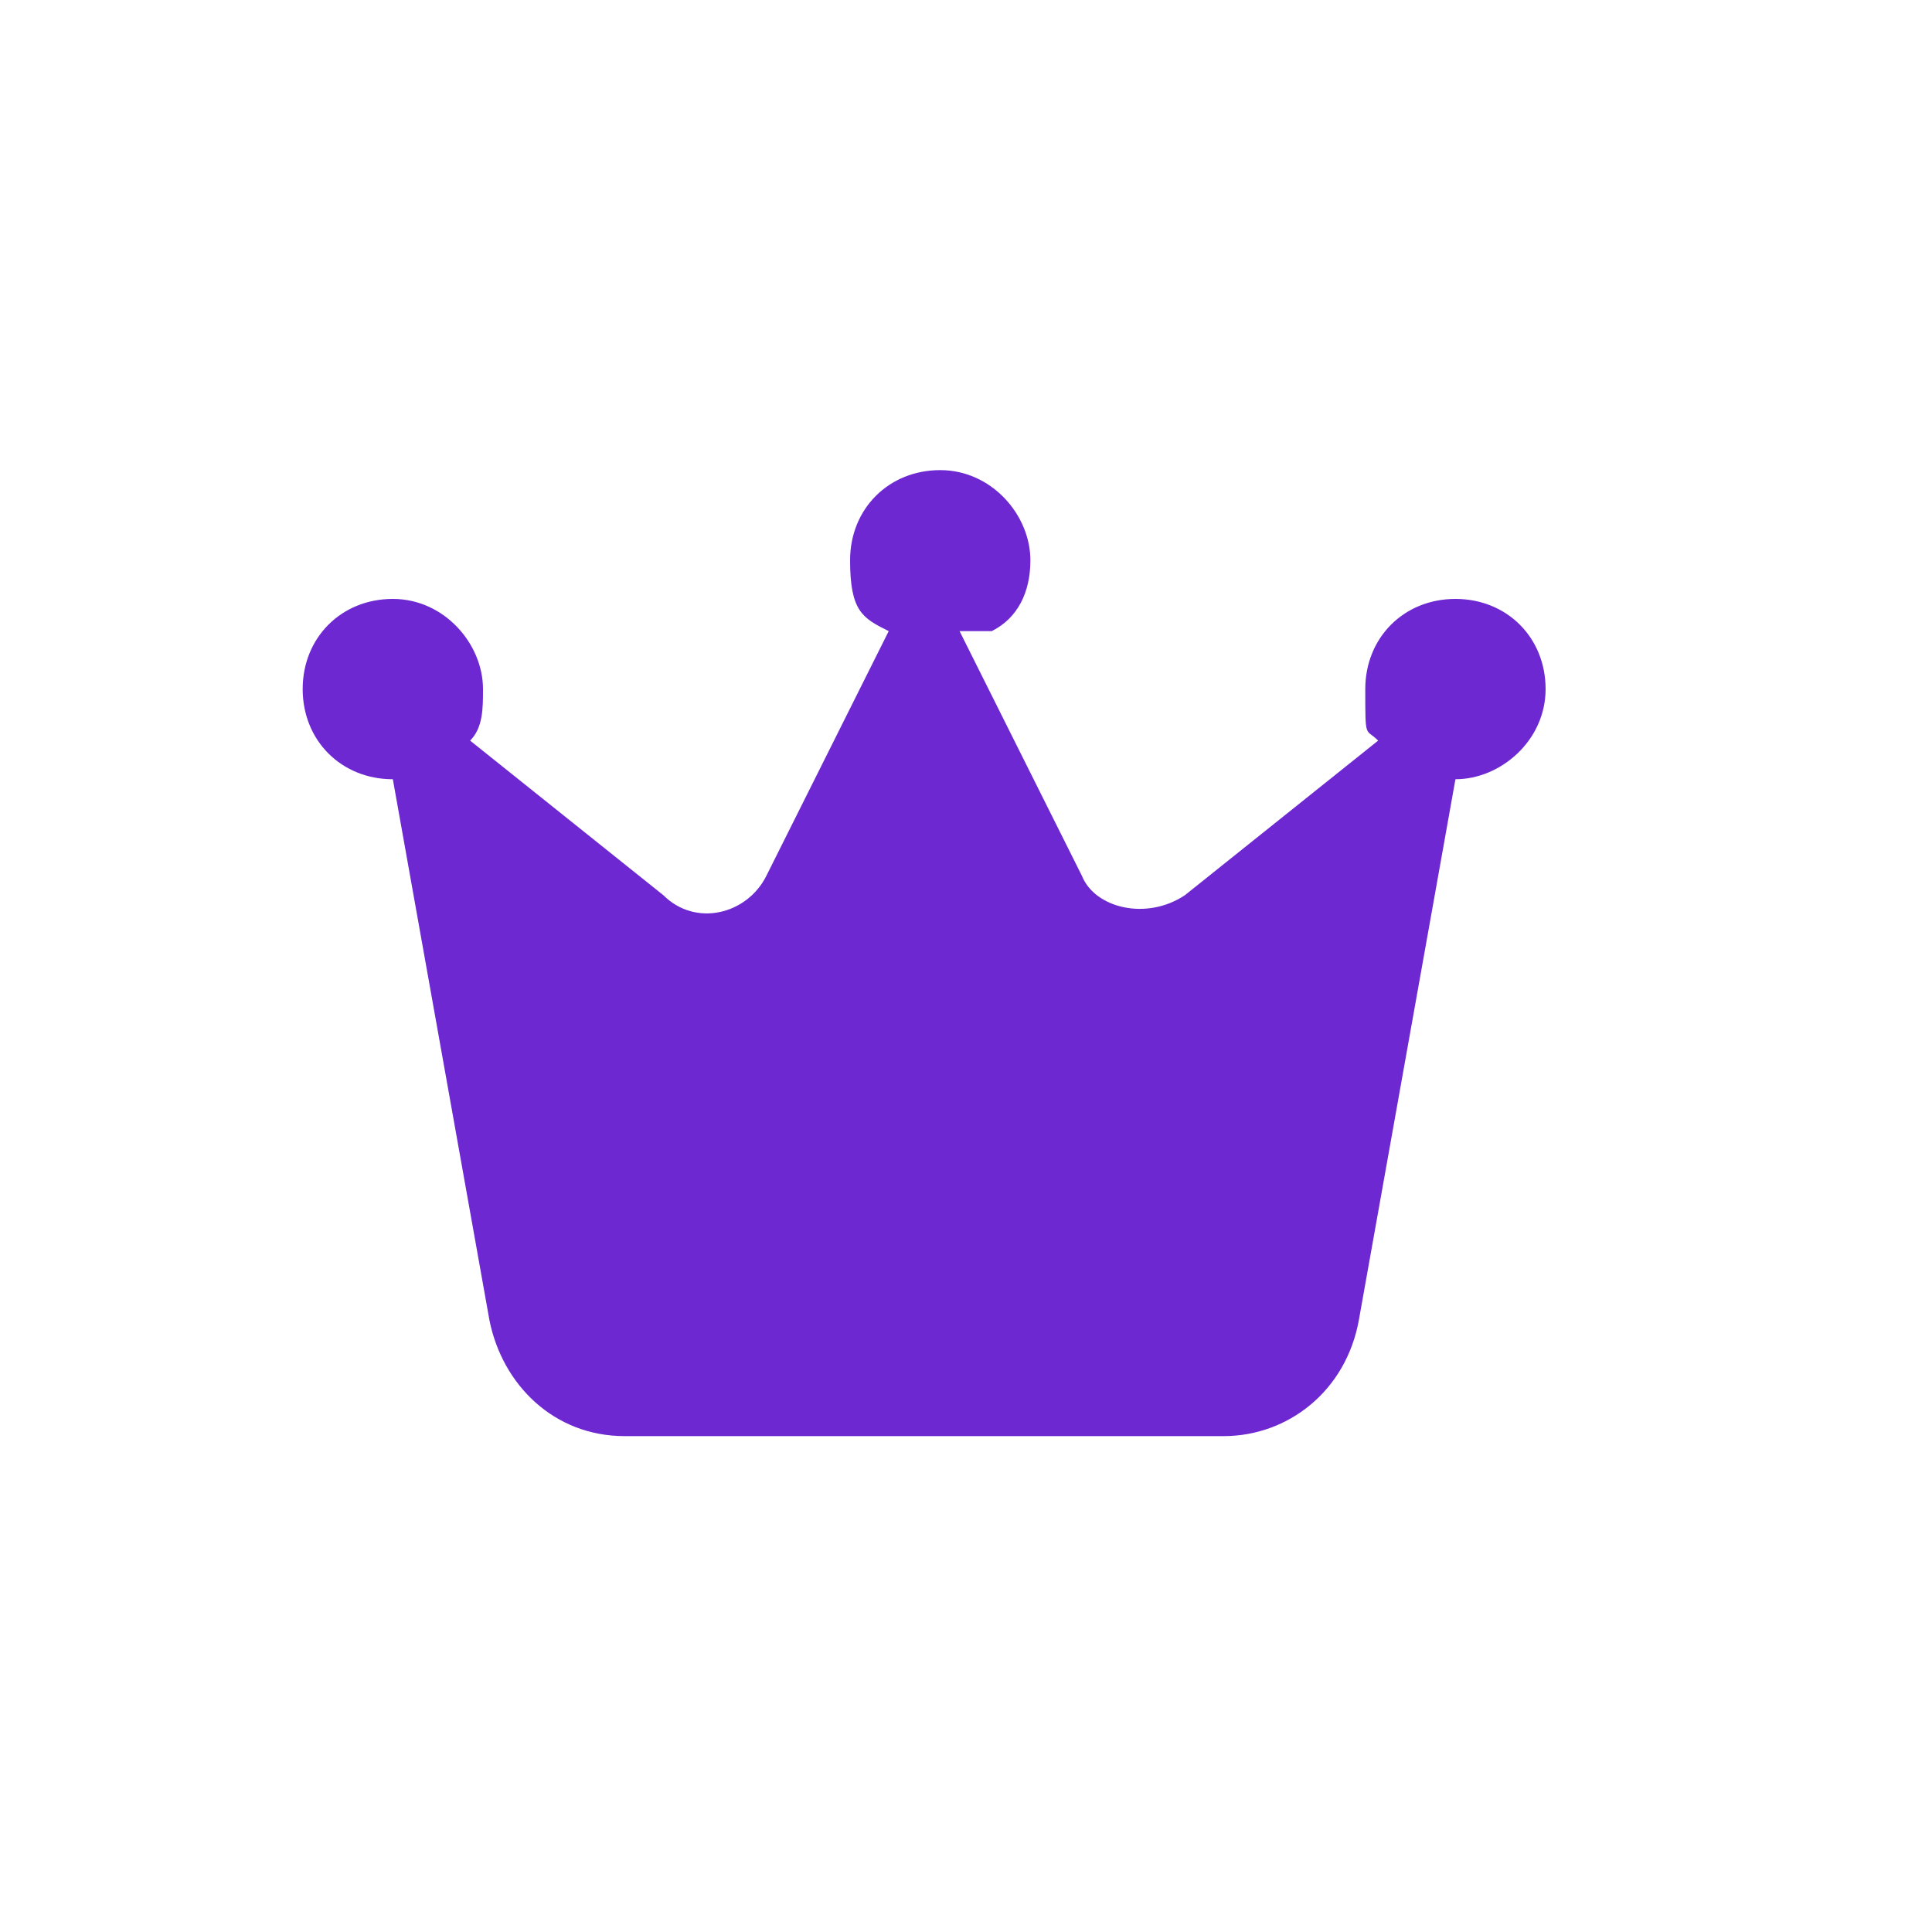<?xml version="1.0" encoding="UTF-8"?>
<svg id="Layer_1" xmlns="http://www.w3.org/2000/svg" width="30" height="30" version="1.1" viewBox="0 0 30 30">
  <!-- Generator: Adobe Illustrator 29.6.1, SVG Export Plug-In . SVG Version: 2.1.1 Build 9)  -->
  <defs>
    <style>
      .st0 {
        fill: #6d28d2;
      }
    </style>
  </defs>
  <path class="st0" d="M15.4,9.8c.4-.2.6-.6.6-1.1,0-.7-.6-1.4-1.4-1.4s-1.4.6-1.4,1.4.2.9.6,1.1l-1.9,3.8c-.3.6-1.1.8-1.6.3l-3-2.4c.2-.2.2-.5.2-.8,0-.7-.6-1.4-1.4-1.4s-1.4.6-1.4,1.4.6,1.4,1.4,1.4h0l1.5,8.4c.2,1,1,1.8,2.1,1.8h9.3c1,0,1.9-.7,2.1-1.8l1.5-8.4h0c.7,0,1.4-.6,1.4-1.4s-.6-1.4-1.4-1.4-1.4.6-1.4,1.4,0,.6.2.8l-3,2.4c-.6.4-1.4.2-1.6-.3l-1.9-3.8h.2Z"/>
</svg>
